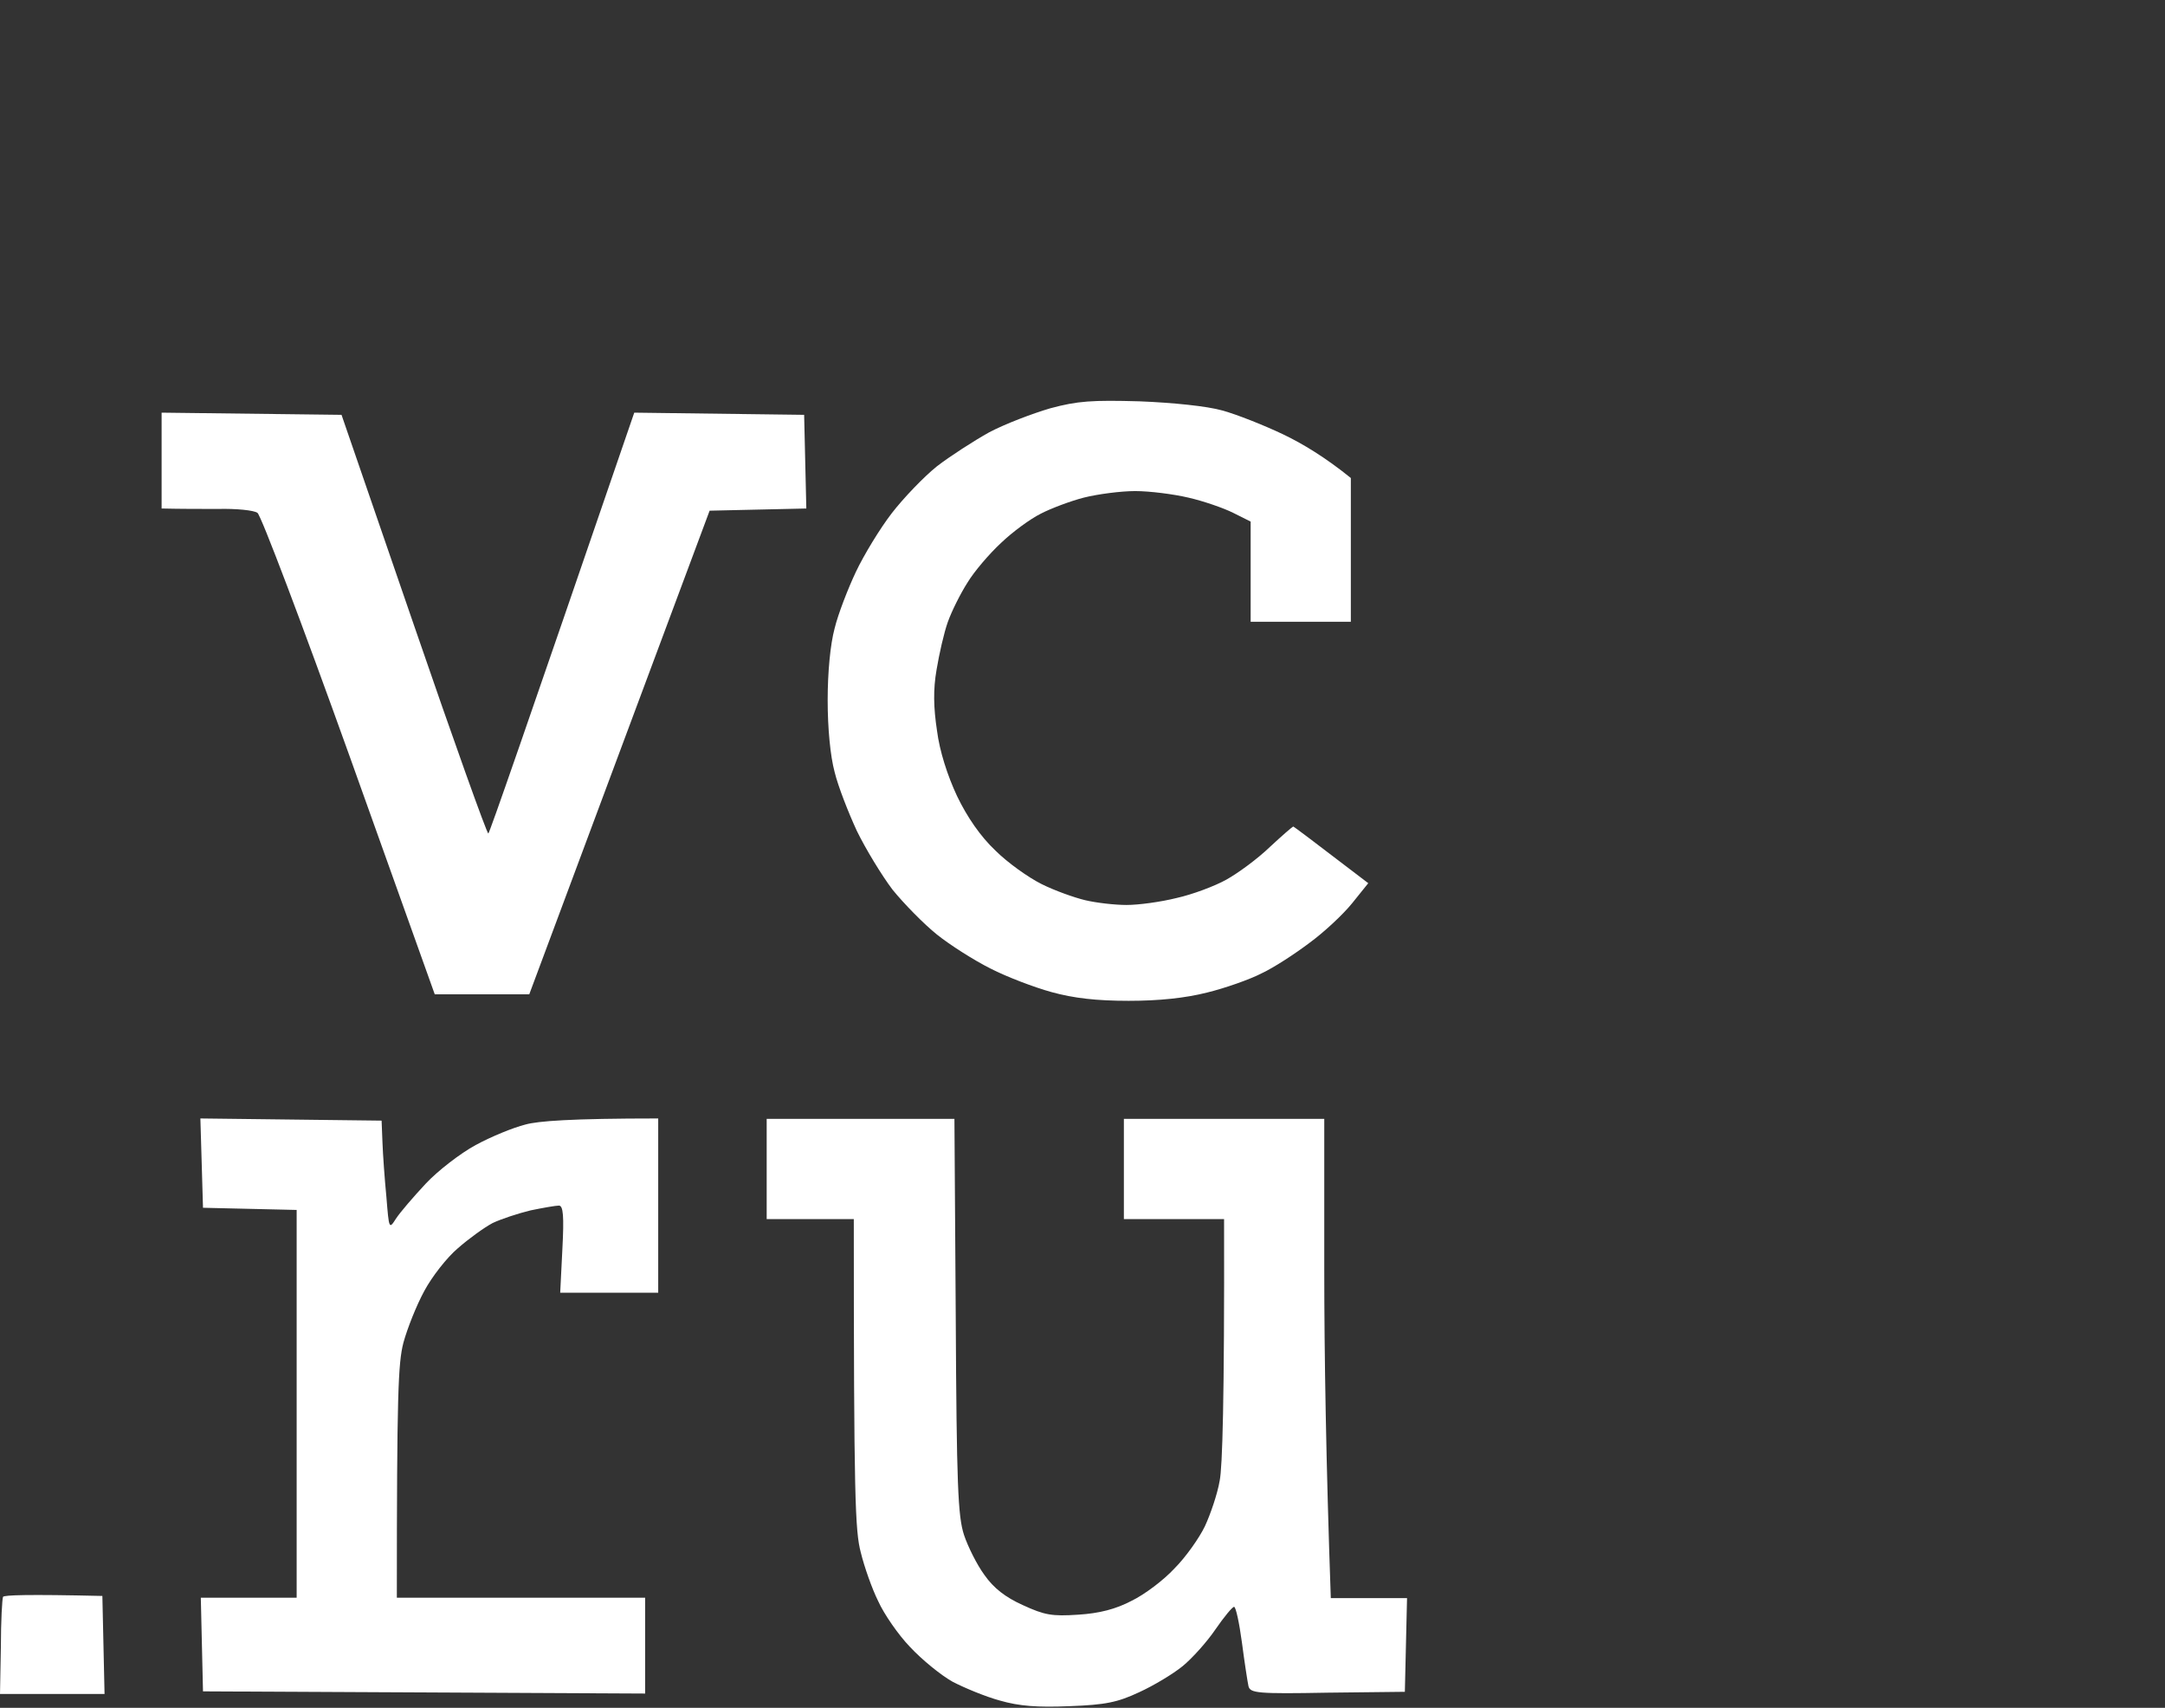 <?xml version="1.0" encoding="UTF-8"?> <svg xmlns="http://www.w3.org/2000/svg" width="497" height="392" viewBox="0 0 497 392" fill="none"><rect x="0" y="0" width="497" height="392" fill="#333333" stroke="none"/><path d="M280.6 94.216C277.1 93.216 269.2 92.416 261.6 92.116C250.7 91.816 247.4 92.016 241.1 93.716C237 94.916 230.7 97.316 227.1 99.216C223.5 101.216 218.1 104.716 215.1 107.016C212.1 109.416 207.4 114.316 204.7 117.816C202 121.316 198.3 127.416 196.5 131.216C194.7 135.016 192.4 140.916 191.6 144.216C190.6 147.916 190 154.316 190 160.716C190 167.116 190.6 173.516 191.6 177.216C192.4 180.516 194.8 186.616 196.7 190.716C198.7 194.816 202.4 200.916 204.9 204.216C207.5 207.416 212.1 212.116 215.1 214.516C218.1 216.916 223.6 220.416 227.4 222.316C231.1 224.216 237.4 226.616 241.4 227.716C246.5 229.116 251.7 229.716 259.1 229.716C266.1 229.716 272.1 229.082 277.1 227.816C281.2 226.816 286.9 224.816 289.6 223.416C292.4 222.116 297.3 218.916 300.6 216.416C303.9 214.016 308.3 209.916 310.4 207.316L314.1 202.716C300.9 192.616 297 189.716 296.9 189.716C296.7 189.716 294.3 191.816 291.5 194.416C288.7 197.116 284.2 200.416 281.5 201.916C278.8 203.416 273.7 205.316 270.1 206.116C266.5 207.016 261.4 207.716 258.6 207.716C255.9 207.716 251.6 207.216 249.1 206.616C246.6 206.016 242.1 204.416 239.1 202.916C236.1 201.416 231.3 198.016 228.5 195.216C225.1 192.016 222 187.516 219.7 182.716C217.5 178.016 215.7 172.416 215.1 167.716C214.3 162.416 214.2 158.316 215 153.716C215.6 150.116 216.7 145.216 217.6 142.716C218.5 140.216 220.5 136.216 222.1 133.716C223.6 131.216 227.1 127.116 229.8 124.616C232.4 122.116 236.5 119.116 238.9 117.916C241.2 116.716 245.7 115.016 248.8 114.216C252 113.416 257.3 112.716 260.6 112.716C263.9 112.716 269.4 113.416 272.8 114.216C276.3 115.016 280.9 116.616 283.1 117.716L287.1 119.716V142.716H310.1V109.716C304.3 105.016 299 101.816 294.6 99.716C290.2 97.616 283.9 95.116 280.6 94.216Z" fill="white"></path><path d="M78.4 95.216L37.1 94.716V105.716V116.716C41.4 116.816 46 116.816 50.1 116.816C54.2 116.716 58.3 117.116 59.1 117.716C59.9 118.216 69.4 143.316 80.2 173.416L99.8 228.216H121.5L162.9 117.216L185.1 116.716L184.6 95.216L145.6 94.716C120 169.316 112.4 191.116 112.1 191.316C111.8 191.416 104.1 169.916 95 143.416L78.4 95.216Z" fill="white"></path><path d="M87.6 257.216L46 256.716L46.3 266.916L46.6 277.216L68.1 277.716V366.716H46.1L46.6 388.216L148.1 388.716V366.716H91.1C91.1 319.816 91.4 312.916 92.6 308.216C93.5 304.916 95.6 299.616 97.4 296.316C99.1 293.116 102.6 288.616 105.1 286.516C107.6 284.316 111.2 281.716 113.1 280.716C115 279.816 118.9 278.516 121.8 277.816C124.7 277.216 127.6 276.716 128.3 276.716C129.3 276.716 129.5 279.116 129.1 286.716L128.6 296.716H151.1V256.716C131 256.716 123.4 257.316 120.6 258.116C117.8 258.816 112.7 260.916 109.2 262.816C105.7 264.716 100.5 268.716 97.7 271.716C94.9 274.716 91.8 278.316 90.9 279.716C89.307 282.205 89.3 282.117 88.708 274.815L88.7 274.716C88.3 270.616 87.9 265.016 87.8 262.216L87.6 257.216Z" fill="white"></path><path d="M219.1 256.816H176V268.316V279.816H196C196 343.716 196.3 351.416 197.6 356.316C198.4 359.616 200.2 364.716 201.6 367.516C202.9 370.416 206.2 375.216 208.9 378.016C211.6 380.916 216 384.516 218.7 386.016C221.4 387.416 226.2 389.416 229.5 390.316C234 391.616 238.1 391.916 245.5 391.616C253.8 391.316 256.6 390.716 261.5 388.416C264.8 386.916 269.3 384.216 271.5 382.416C273.7 380.616 277.1 376.816 279 374.016C281 371.116 282.9 368.816 283.3 368.816C283.7 368.816 284.5 372.516 285.1 377.016C285.7 381.616 286.4 386.116 286.6 387.016C287 388.616 288.6 388.816 304.8 388.516L322.5 388.316L323 366.816H305.5C304.4 335.416 304 310.716 304 291.516V256.816H258V279.816H281C281.1 322.016 280.6 336.816 280 339.816C279.5 342.816 277.9 347.516 276.6 350.316C275.3 353.016 272.2 357.416 269.6 360.016C267.1 362.716 262.7 366.016 259.8 367.416C256.2 369.316 252.4 370.316 247.5 370.616C241.5 371.016 239.8 370.716 234.8 368.416C230.8 366.616 228.1 364.516 226 361.516C224.3 359.216 222.2 355.016 221.3 352.316C219.9 348.016 219.6 340.916 219.4 302.016L219.1 256.816Z" fill="white"></path><path d="M24 388.816L23.5 366.316C6.2 365.916 1 366.116 0.7 366.516C0.5 366.916 0.2 372.116 0.2 378.016L0 388.816H24Z" fill="white"></path></svg> 